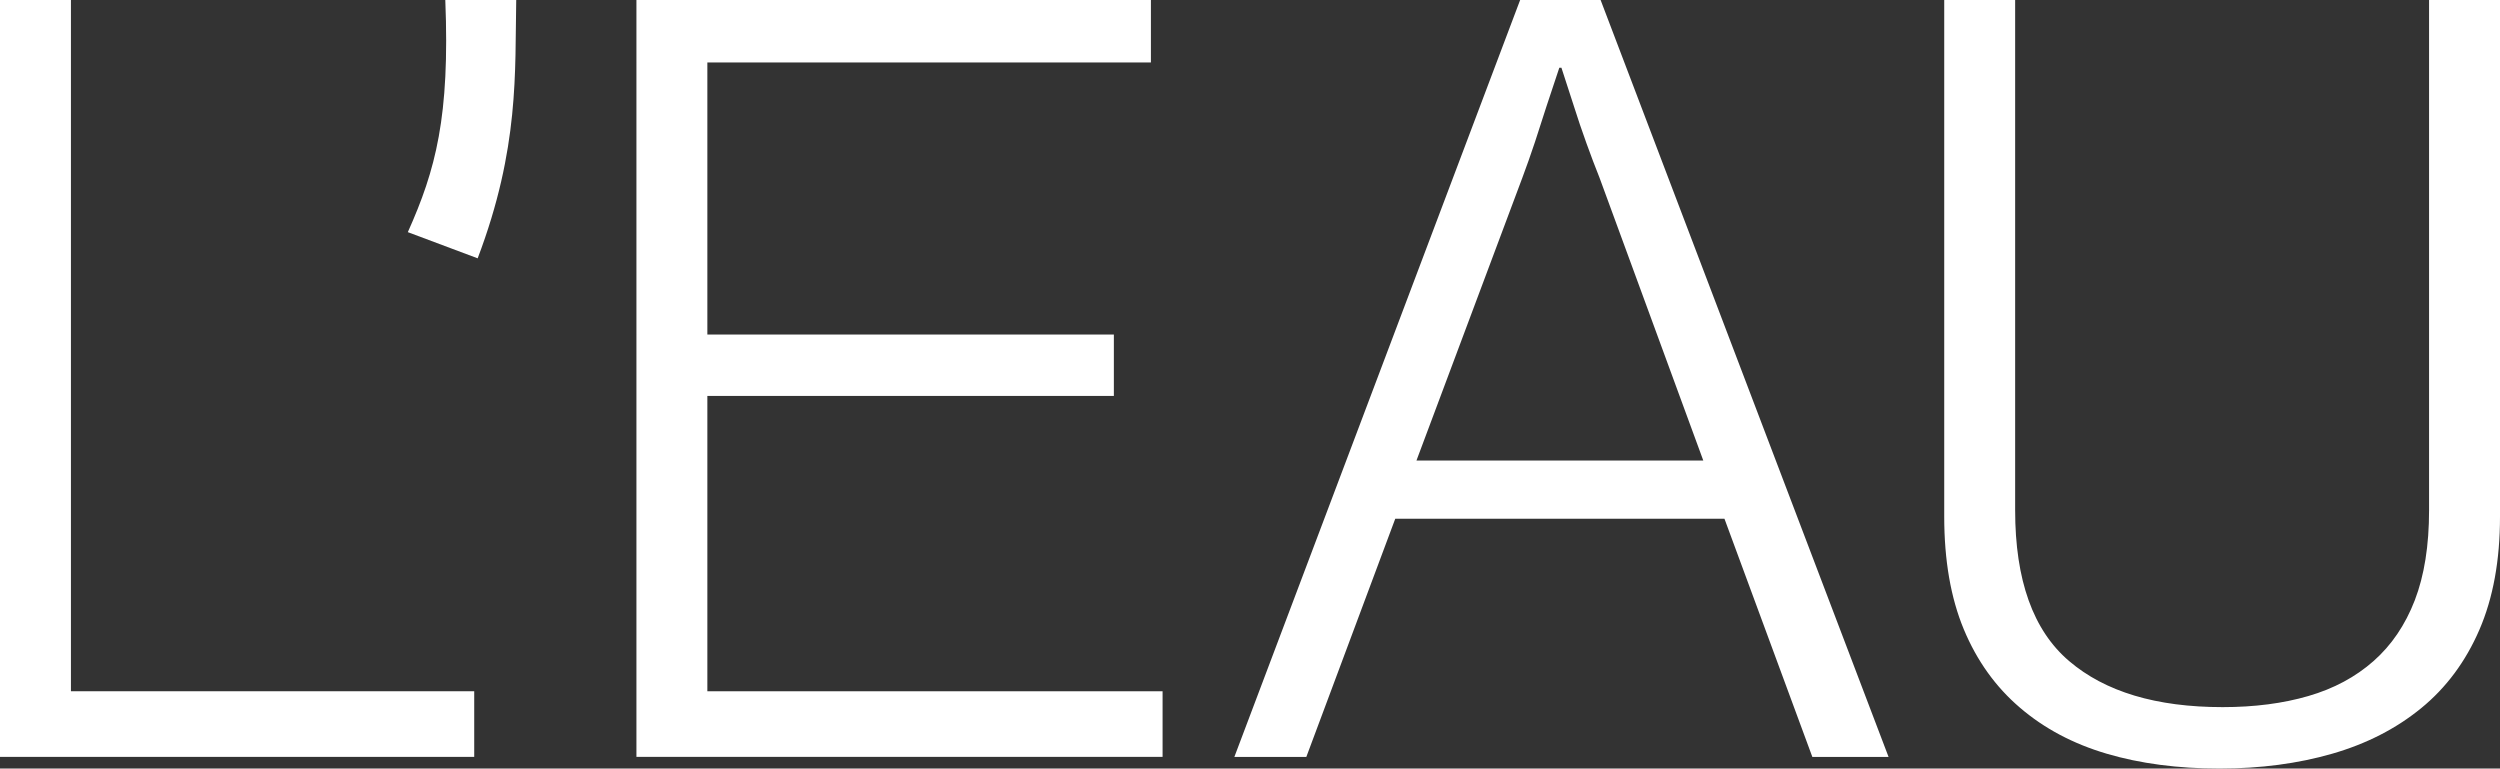 <?xml version="1.0" encoding="UTF-8"?>
<svg id="_레이어_2" data-name="레이어 2" xmlns="http://www.w3.org/2000/svg" viewBox="0 0 529.08 162.65">
  <rect x="0" y="0" width="529.08" height="162.65" fill="#333333" stroke="none"/>
  <defs>
    <style>
      .cls-1 {
        fill: #fff;
      }
    </style>
  </defs>
  <g id="Layer_1" data-name="Layer 1">
    <g>
      <path class="cls-1" d="M134.69,0h108.88v13.22h-93.87v57.58h86.03v12.99h-86.03v62.5h96.34v13.89h-111.35V0Z"/>
      <path class="cls-1" d="M321.71,0h17.03l60.94,160.19h-16.13l-18.6-50.41h-69.67l-18.82,50.41h-15.23L321.71,0ZM360.47,97.46l-21.95-59.82c-.9-2.24-1.83-4.7-2.8-7.39-.97-2.69-1.83-5.23-2.58-7.62-.89-2.69-1.79-5.45-2.69-8.29h-.45l-2.68,8.06c-.75,2.39-1.57,4.93-2.46,7.62-.9,2.69-1.79,5.23-2.69,7.62l-22.4,59.82h60.72Z"/>
      <path class="cls-1" d="M469.71,162.65c-8.81,0-16.77-1.05-23.86-3.14-7.09-2.09-13.22-5.33-18.37-9.75-5.15-4.4-9.11-9.93-11.88-16.58-2.76-6.65-4.14-14.6-4.14-23.86V0h15.01v107.98c0,14.79,3.8,25.43,11.42,31.92,7.62,6.5,18.44,9.75,32.49,9.75,6.72,0,12.77-.78,18.15-2.35,5.38-1.56,9.97-4.03,13.78-7.39,3.81-3.36,6.72-7.65,8.74-12.88,2.01-5.23,3.02-11.57,3.02-19.05V0h15.01v109.33c0,9.26-1.46,17.25-4.37,23.97-2.91,6.72-7.02,12.25-12.32,16.58-5.3,4.33-11.57,7.54-18.82,9.63-7.25,2.09-15.2,3.14-23.86,3.14Z"/>
      <g>
        <path class="cls-1" d="M0,0h15.01v146.29h85.35v13.89H0V0Z"/>
        <path class="cls-1" d="M94.24,0c.98,24.68-2.02,35.93-7.93,49.13l14.78,5.54c8.88-23.39,7.86-39.53,8.16-54.67h-15.02Z"/>
      </g>
    </g>
  </g>
</svg>